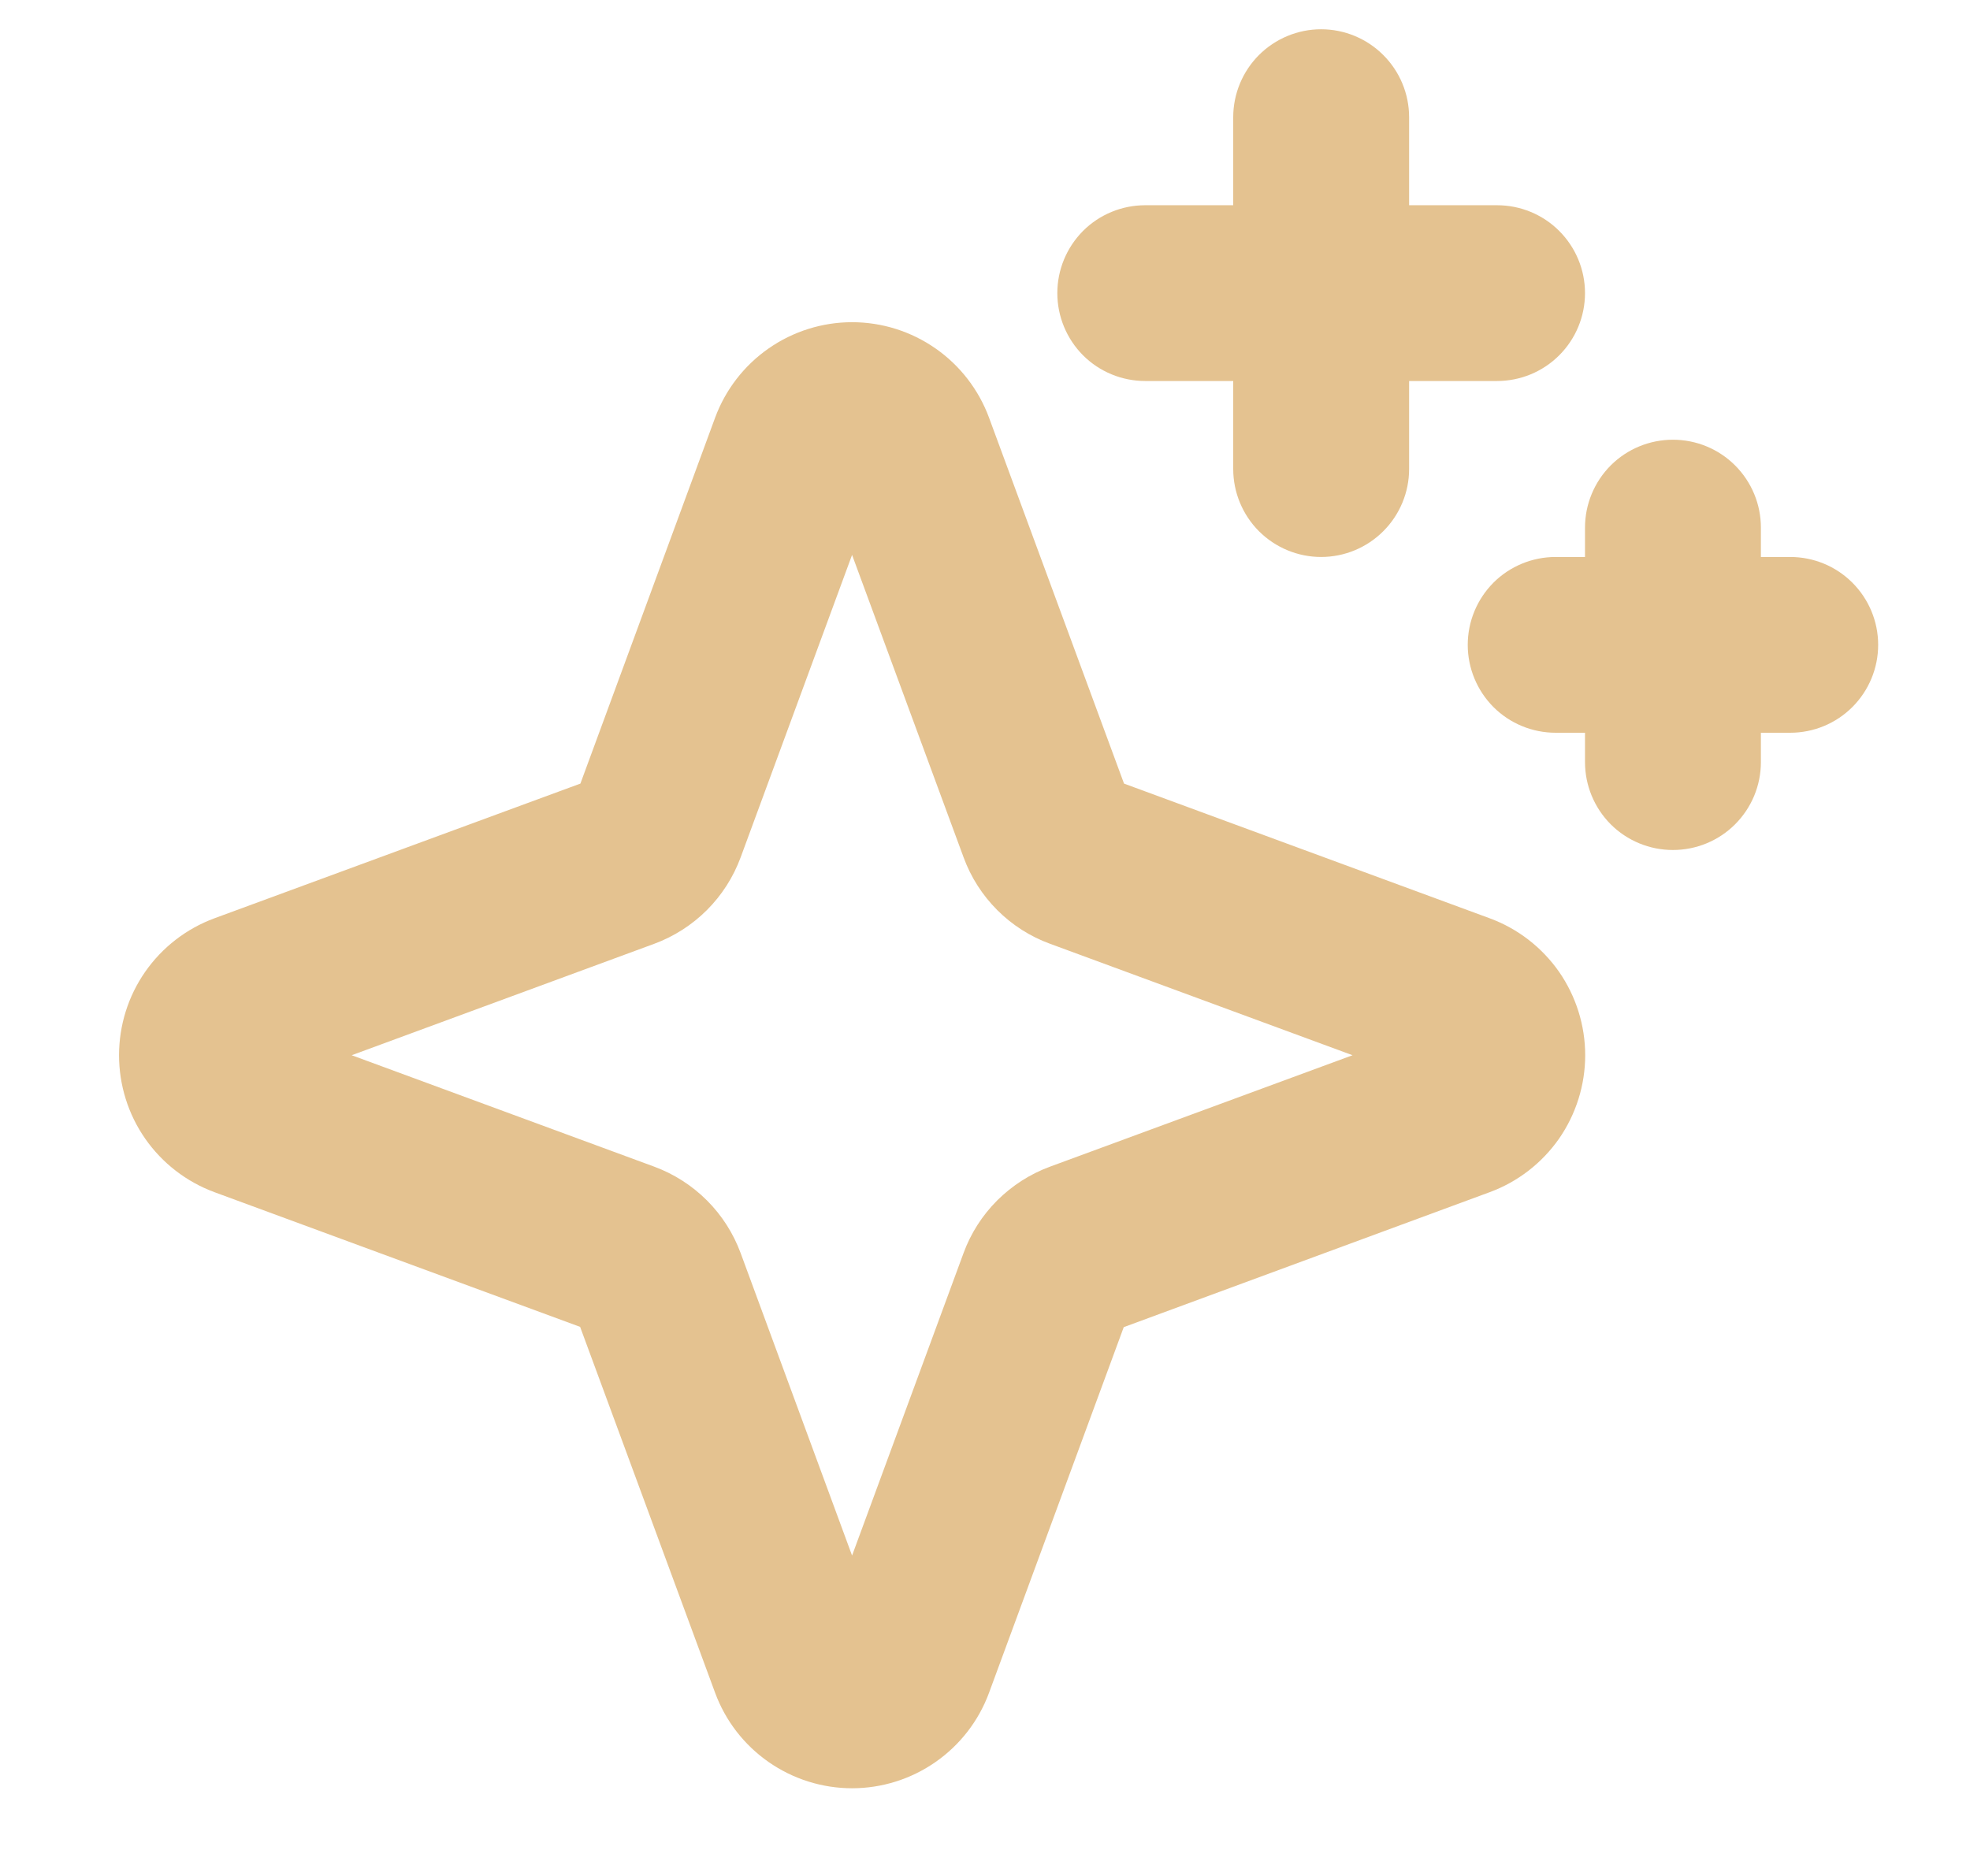 <svg width="21" height="20" viewBox="0 0 21 20" fill="none" xmlns="http://www.w3.org/2000/svg">
<path d="M15.88 9.79L11.982 8.354L10.543 4.453C10.433 4.155 10.234 3.897 9.973 3.715C9.712 3.533 9.402 3.435 9.083 3.435C8.765 3.435 8.454 3.533 8.193 3.715C7.932 3.897 7.733 4.155 7.623 4.453L6.187 8.354L2.286 9.79C1.988 9.9 1.73 10.099 1.548 10.36C1.366 10.621 1.269 10.932 1.269 11.25C1.269 11.568 1.366 11.879 1.548 12.14C1.73 12.401 1.988 12.6 2.286 12.71L6.184 14.146L7.623 18.047C7.733 18.346 7.932 18.603 8.193 18.785C8.454 18.967 8.765 19.065 9.083 19.065C9.402 19.065 9.712 18.967 9.973 18.785C10.234 18.603 10.433 18.346 10.543 18.047L11.979 14.149L15.88 12.71C16.179 12.6 16.436 12.401 16.619 12.14C16.8 11.879 16.898 11.568 16.898 11.25C16.898 10.932 16.8 10.621 16.619 10.36C16.436 10.099 16.179 9.9 15.88 9.79ZM11.193 12.438C10.981 12.516 10.79 12.639 10.63 12.798C10.471 12.957 10.348 13.149 10.271 13.36L9.083 16.584L7.895 13.359C7.817 13.148 7.695 12.957 7.536 12.798C7.377 12.639 7.185 12.516 6.974 12.438L3.749 11.25L6.974 10.062C7.185 9.984 7.377 9.861 7.536 9.702C7.695 9.543 7.817 9.352 7.895 9.141L9.083 5.916L10.272 9.141C10.349 9.352 10.472 9.544 10.631 9.703C10.79 9.862 10.982 9.985 11.194 10.062L14.418 11.25L11.193 12.438ZM11.271 3.125C11.271 2.876 11.37 2.638 11.545 2.462C11.721 2.286 11.96 2.188 12.208 2.188H13.146V1.25C13.146 1.001 13.245 0.763 13.42 0.587C13.596 0.411 13.835 0.312 14.083 0.312C14.332 0.312 14.57 0.411 14.746 0.587C14.922 0.763 15.021 1.001 15.021 1.25V2.188H15.958C16.207 2.188 16.445 2.286 16.621 2.462C16.797 2.638 16.896 2.876 16.896 3.125C16.896 3.374 16.797 3.612 16.621 3.788C16.445 3.964 16.207 4.062 15.958 4.062H15.021V5C15.021 5.249 14.922 5.487 14.746 5.663C14.57 5.839 14.332 5.938 14.083 5.938C13.835 5.938 13.596 5.839 13.42 5.663C13.245 5.487 13.146 5.249 13.146 5V4.062H12.208C11.96 4.062 11.721 3.964 11.545 3.788C11.37 3.612 11.271 3.374 11.271 3.125ZM20.021 6.875C20.021 7.124 19.922 7.362 19.746 7.538C19.57 7.714 19.332 7.812 19.083 7.812H18.771V8.125C18.771 8.374 18.672 8.612 18.496 8.788C18.32 8.964 18.082 9.062 17.833 9.062C17.585 9.062 17.346 8.964 17.17 8.788C16.995 8.612 16.896 8.374 16.896 8.125V7.812H16.583C16.335 7.812 16.096 7.714 15.92 7.538C15.745 7.362 15.646 7.124 15.646 6.875C15.646 6.626 15.745 6.388 15.92 6.212C16.096 6.036 16.335 5.938 16.583 5.938H16.896V5.625C16.896 5.376 16.995 5.138 17.17 4.962C17.346 4.786 17.585 4.688 17.833 4.688C18.082 4.688 18.32 4.786 18.496 4.962C18.672 5.138 18.771 5.376 18.771 5.625V5.938H19.083C19.332 5.938 19.57 6.036 19.746 6.212C19.922 6.388 20.021 6.626 20.021 6.875Z" fill="#E4C290"/>
</svg>
